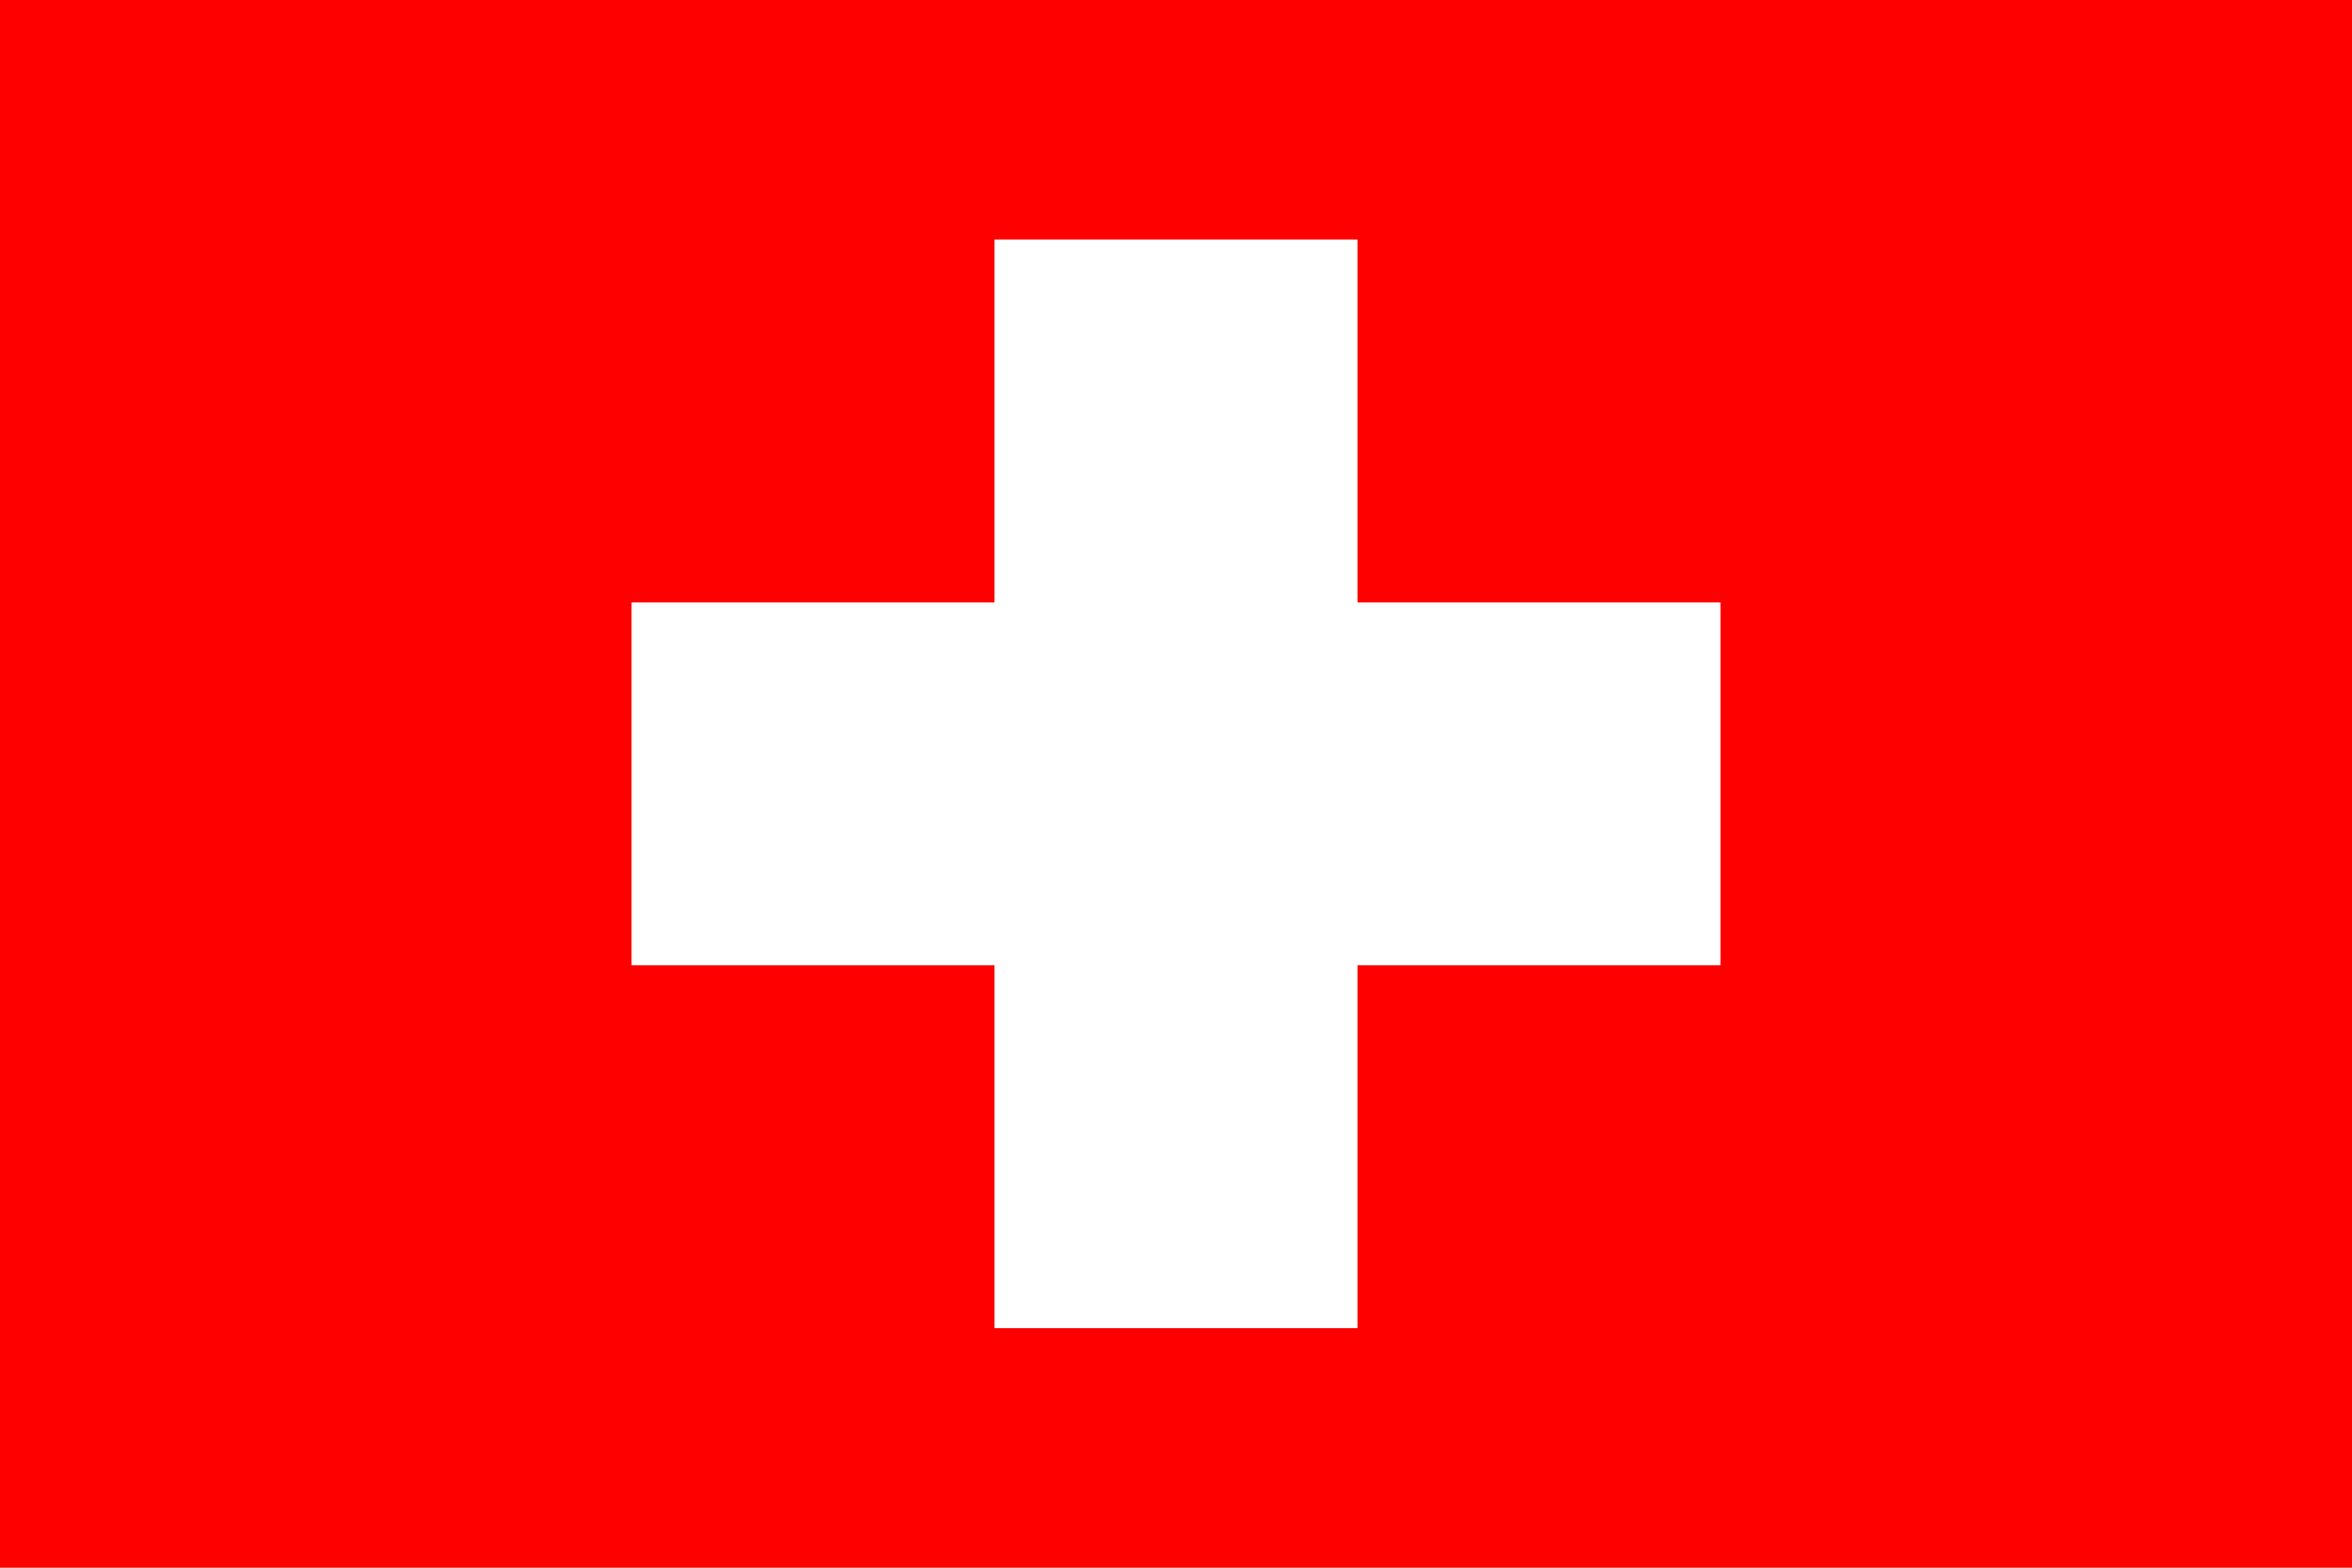 <?xml version="1.0" standalone="no"?><svg height="216" width="324" xmlns="http://www.w3.org/2000/svg"><rect fill="red" height="216" width="324"/><rect fill="#fff" height="50" width="150" x="87" y="83"/><rect fill="#fff" height="150" width="50" x="137" y="33"/></svg>
